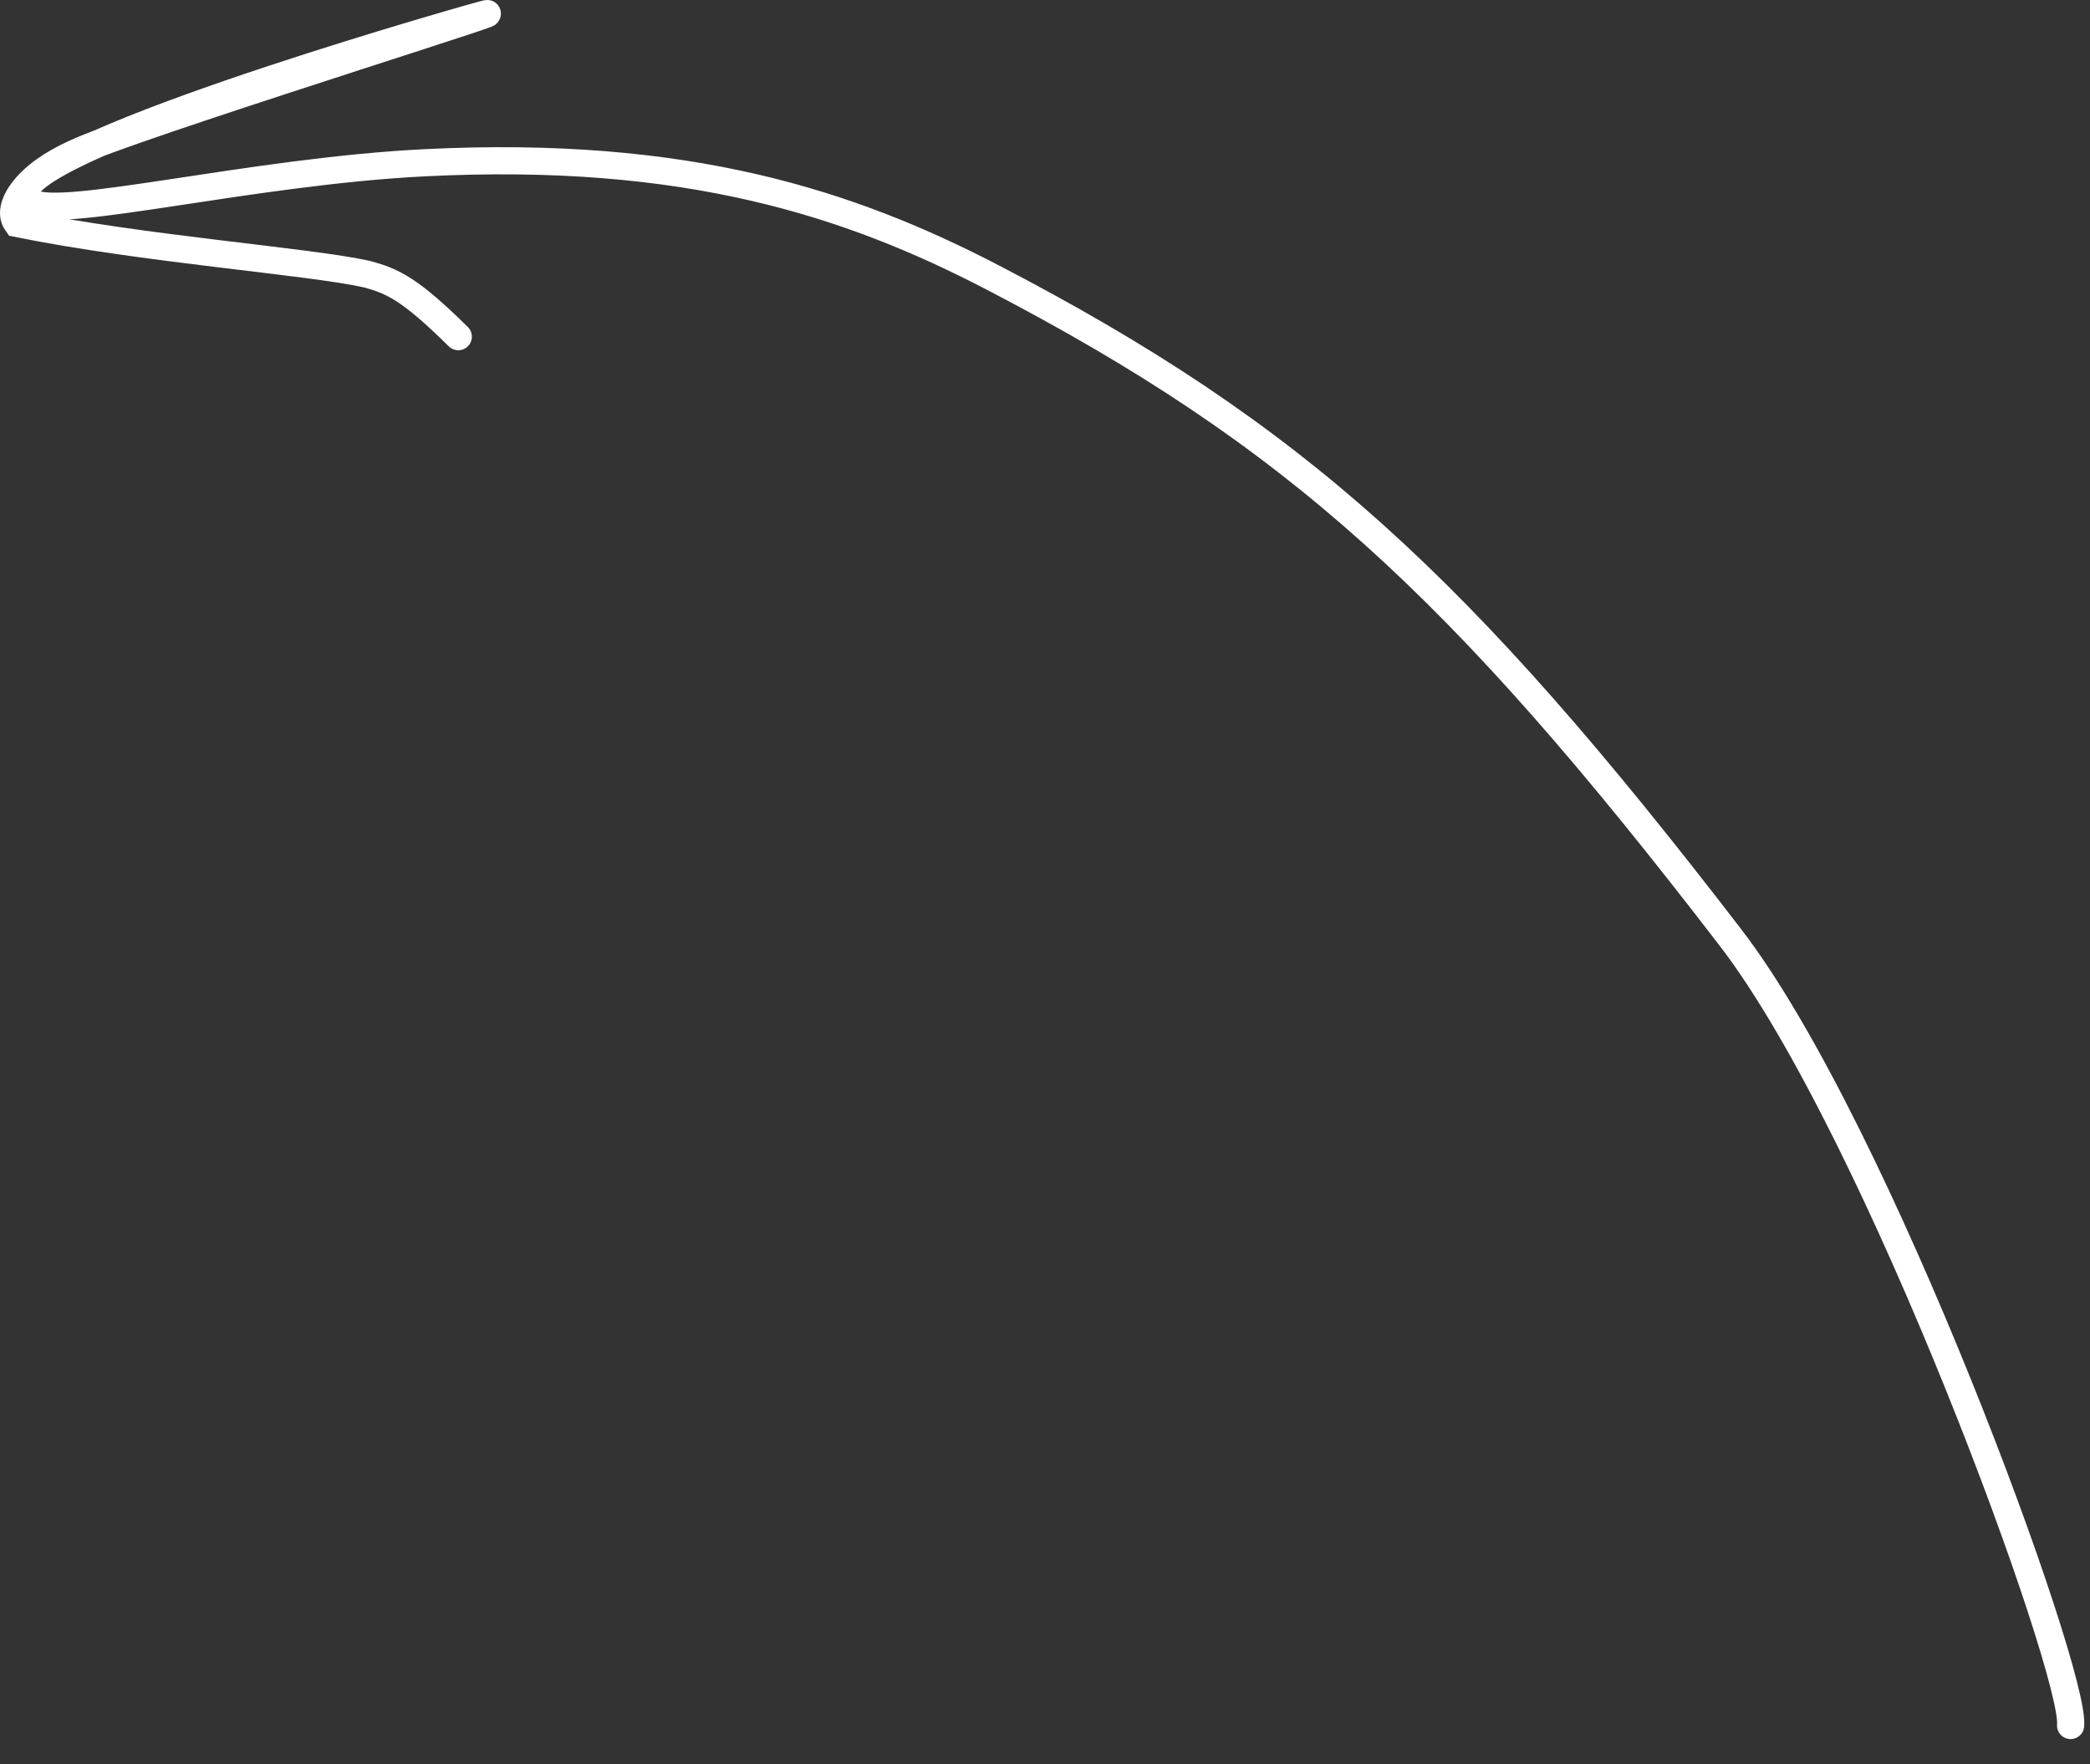 <?xml version="1.0" encoding="UTF-8"?> <svg xmlns="http://www.w3.org/2000/svg" width="77" height="65" viewBox="0 0 77 65" fill="none"><rect x="0" y="0" width="77" height="65" fill="#333333" stroke="none"/><path d="M76.285 63.57C76.495 61.663 69.232 41.673 63.763 34.551C53.758 21.525 47.707 16.014 36.585 10.229C31.319 7.491 25.308 5.511 15.647 5.996C9.29 6.315 2.311 8.079 1.186 7.472C-1.252 6.156 13.626 1.722 17.246 0.689C21.332 -0.476 6.709 4.06 3.31 5.407C2.5 5.727 1.752 6.115 1.197 6.635C0.642 7.155 0.303 7.8 0.624 8.234C5.33 9.185 11.365 9.62 13.523 10.101C14.466 10.358 15.101 10.641 16.884 12.403" stroke="white" stroke-linecap="round"></path></svg> 